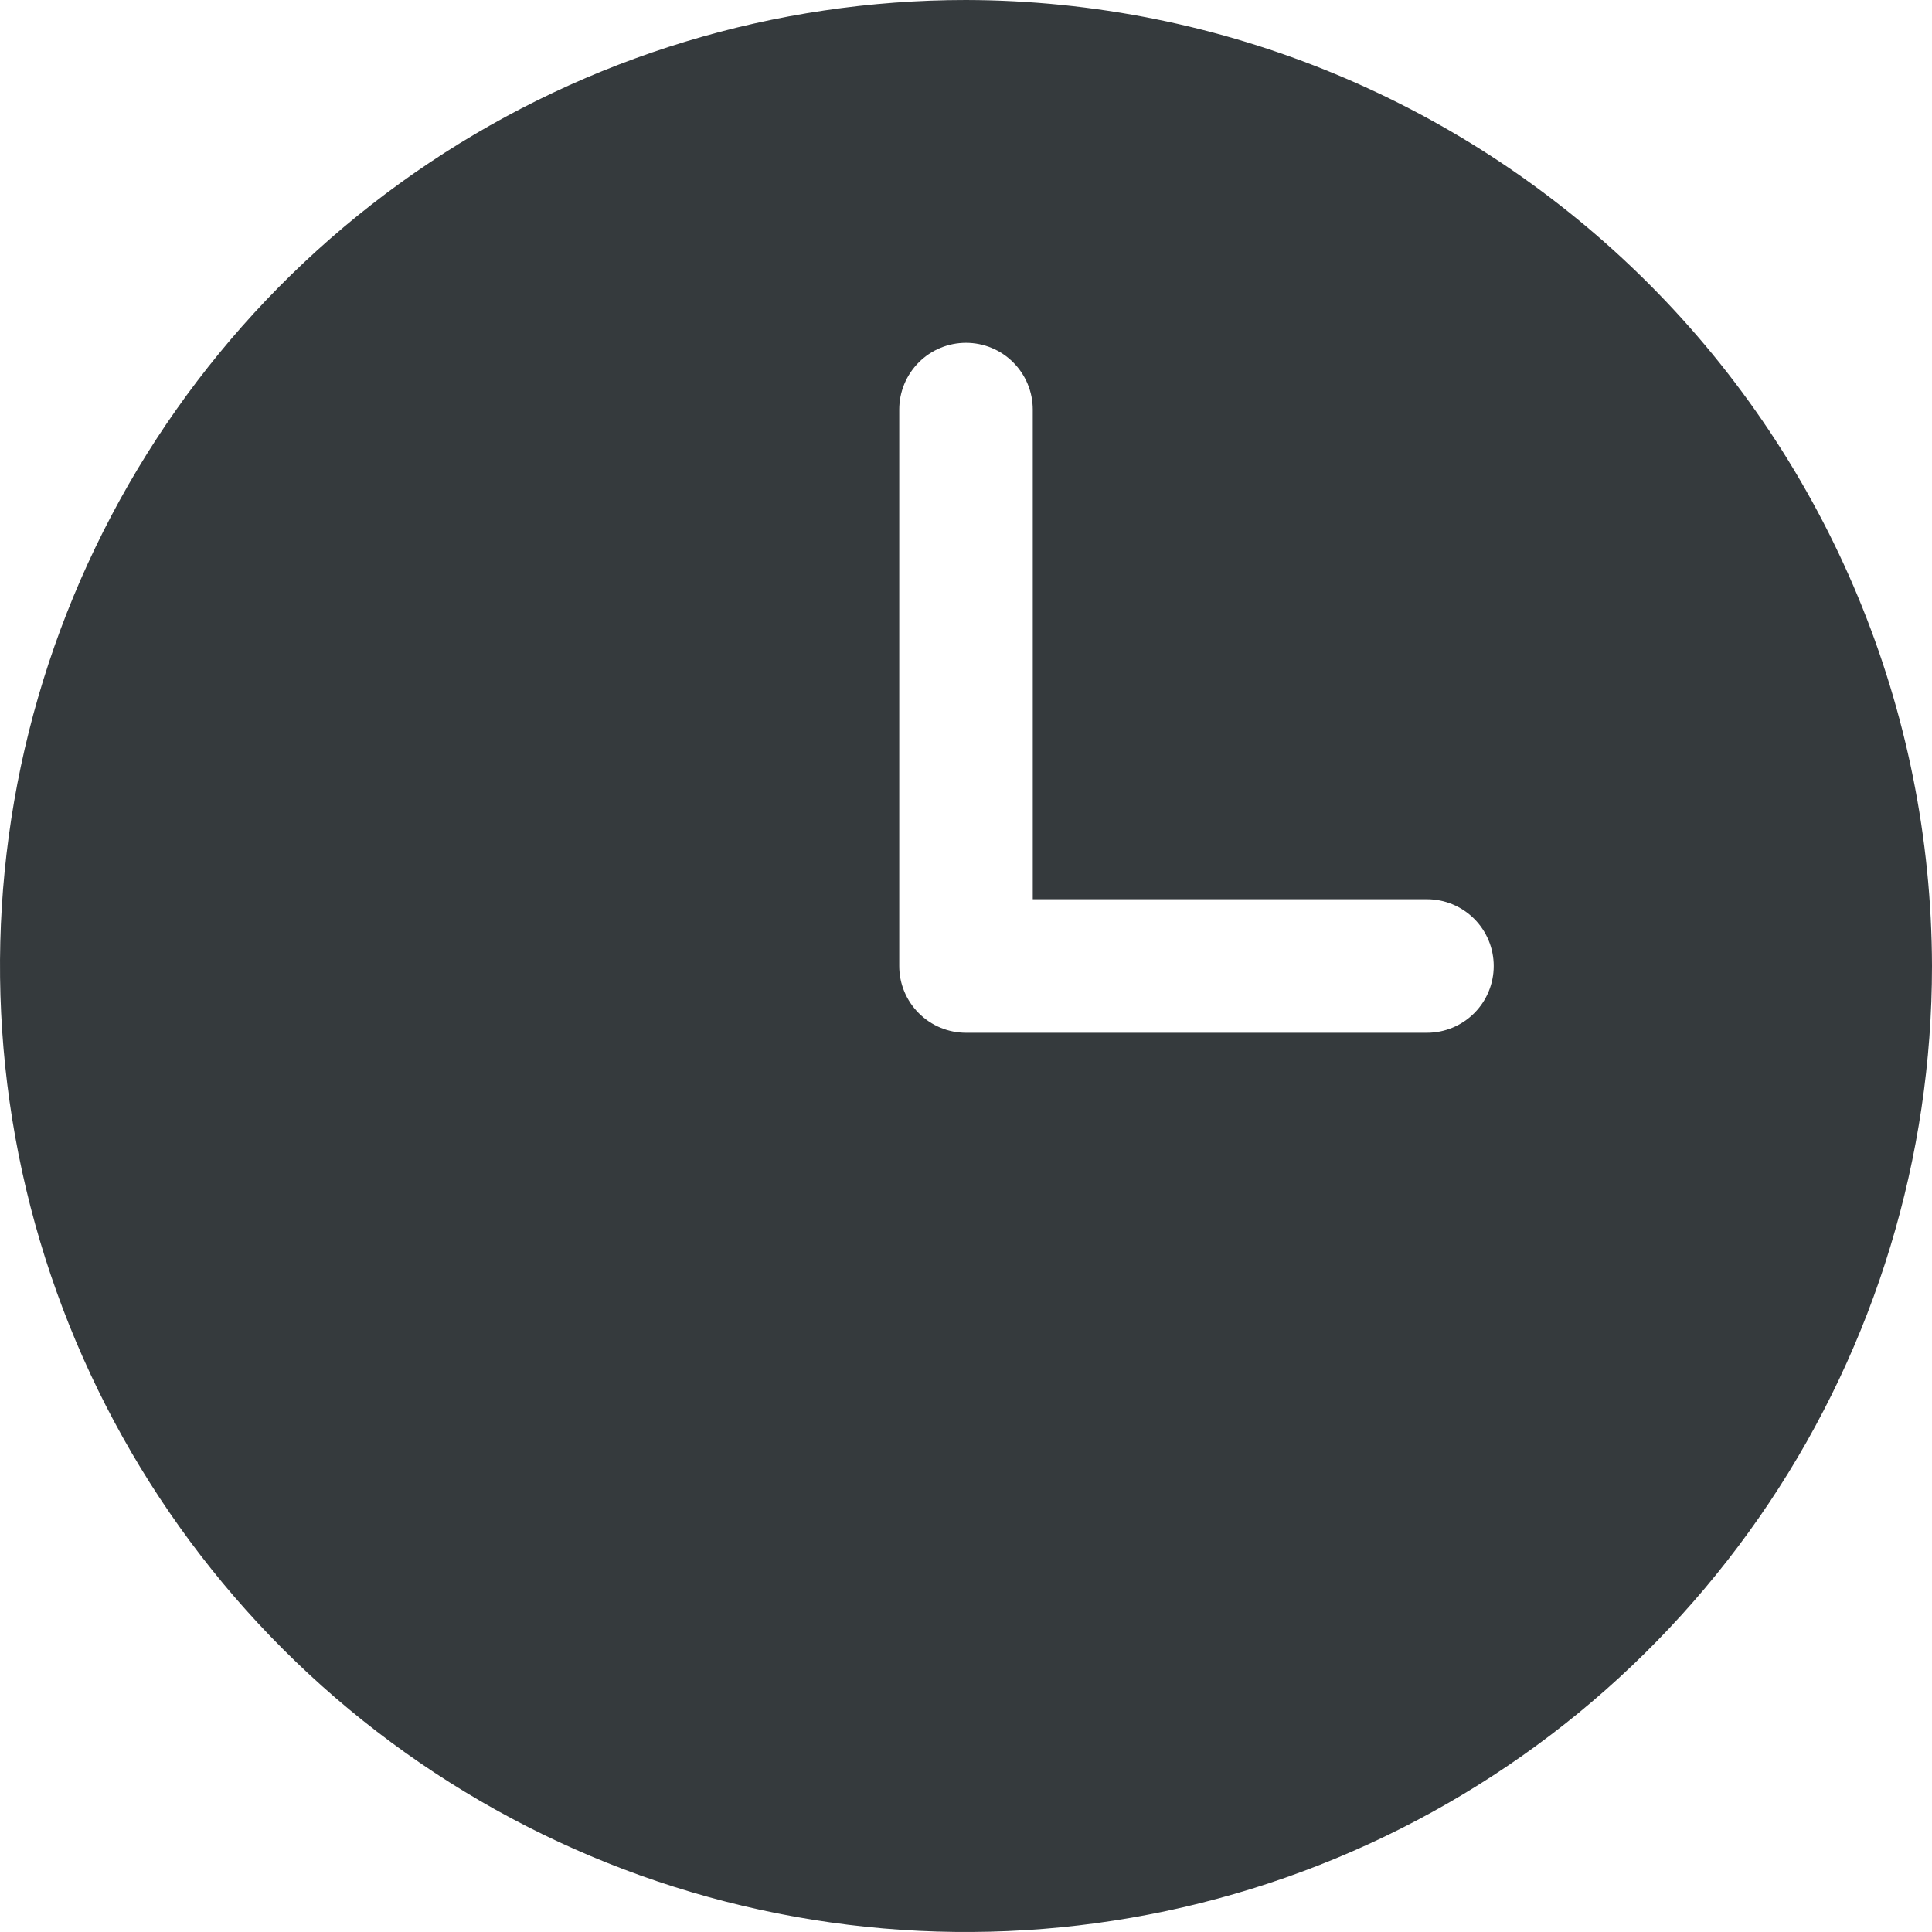 <svg width="54" height="54" viewBox="0 0 54 54" fill="none" xmlns="http://www.w3.org/2000/svg">
<path d="M27 0C21.66 0 16.44 1.584 12 4.55C7.559 7.517 4.099 11.734 2.055 16.668C0.012 21.601 -0.523 27.03 0.519 32.267C1.561 37.505 4.132 42.316 7.908 46.092C11.684 49.868 16.495 52.439 21.733 53.481C26.97 54.523 32.399 53.988 37.333 51.945C42.266 49.901 46.483 46.441 49.45 42C52.416 37.56 54 32.34 54 27C53.985 19.844 51.136 12.985 46.076 7.924C41.015 2.864 34.156 0.015 27 0ZM39.884 28.866H27C26.505 28.866 26.03 28.669 25.681 28.319C25.331 27.97 25.134 27.495 25.134 27V11.447C25.134 10.953 25.331 10.478 25.681 10.128C26.03 9.778 26.505 9.582 27 9.582C27.495 9.582 27.97 9.778 28.319 10.128C28.669 10.478 28.866 10.953 28.866 11.447V25.134H39.884C40.379 25.134 40.854 25.331 41.204 25.681C41.554 26.03 41.75 26.505 41.75 27C41.75 27.495 41.554 27.97 41.204 28.319C40.854 28.669 40.379 28.866 39.884 28.866Z" fill="#353A3D"/>
</svg>
